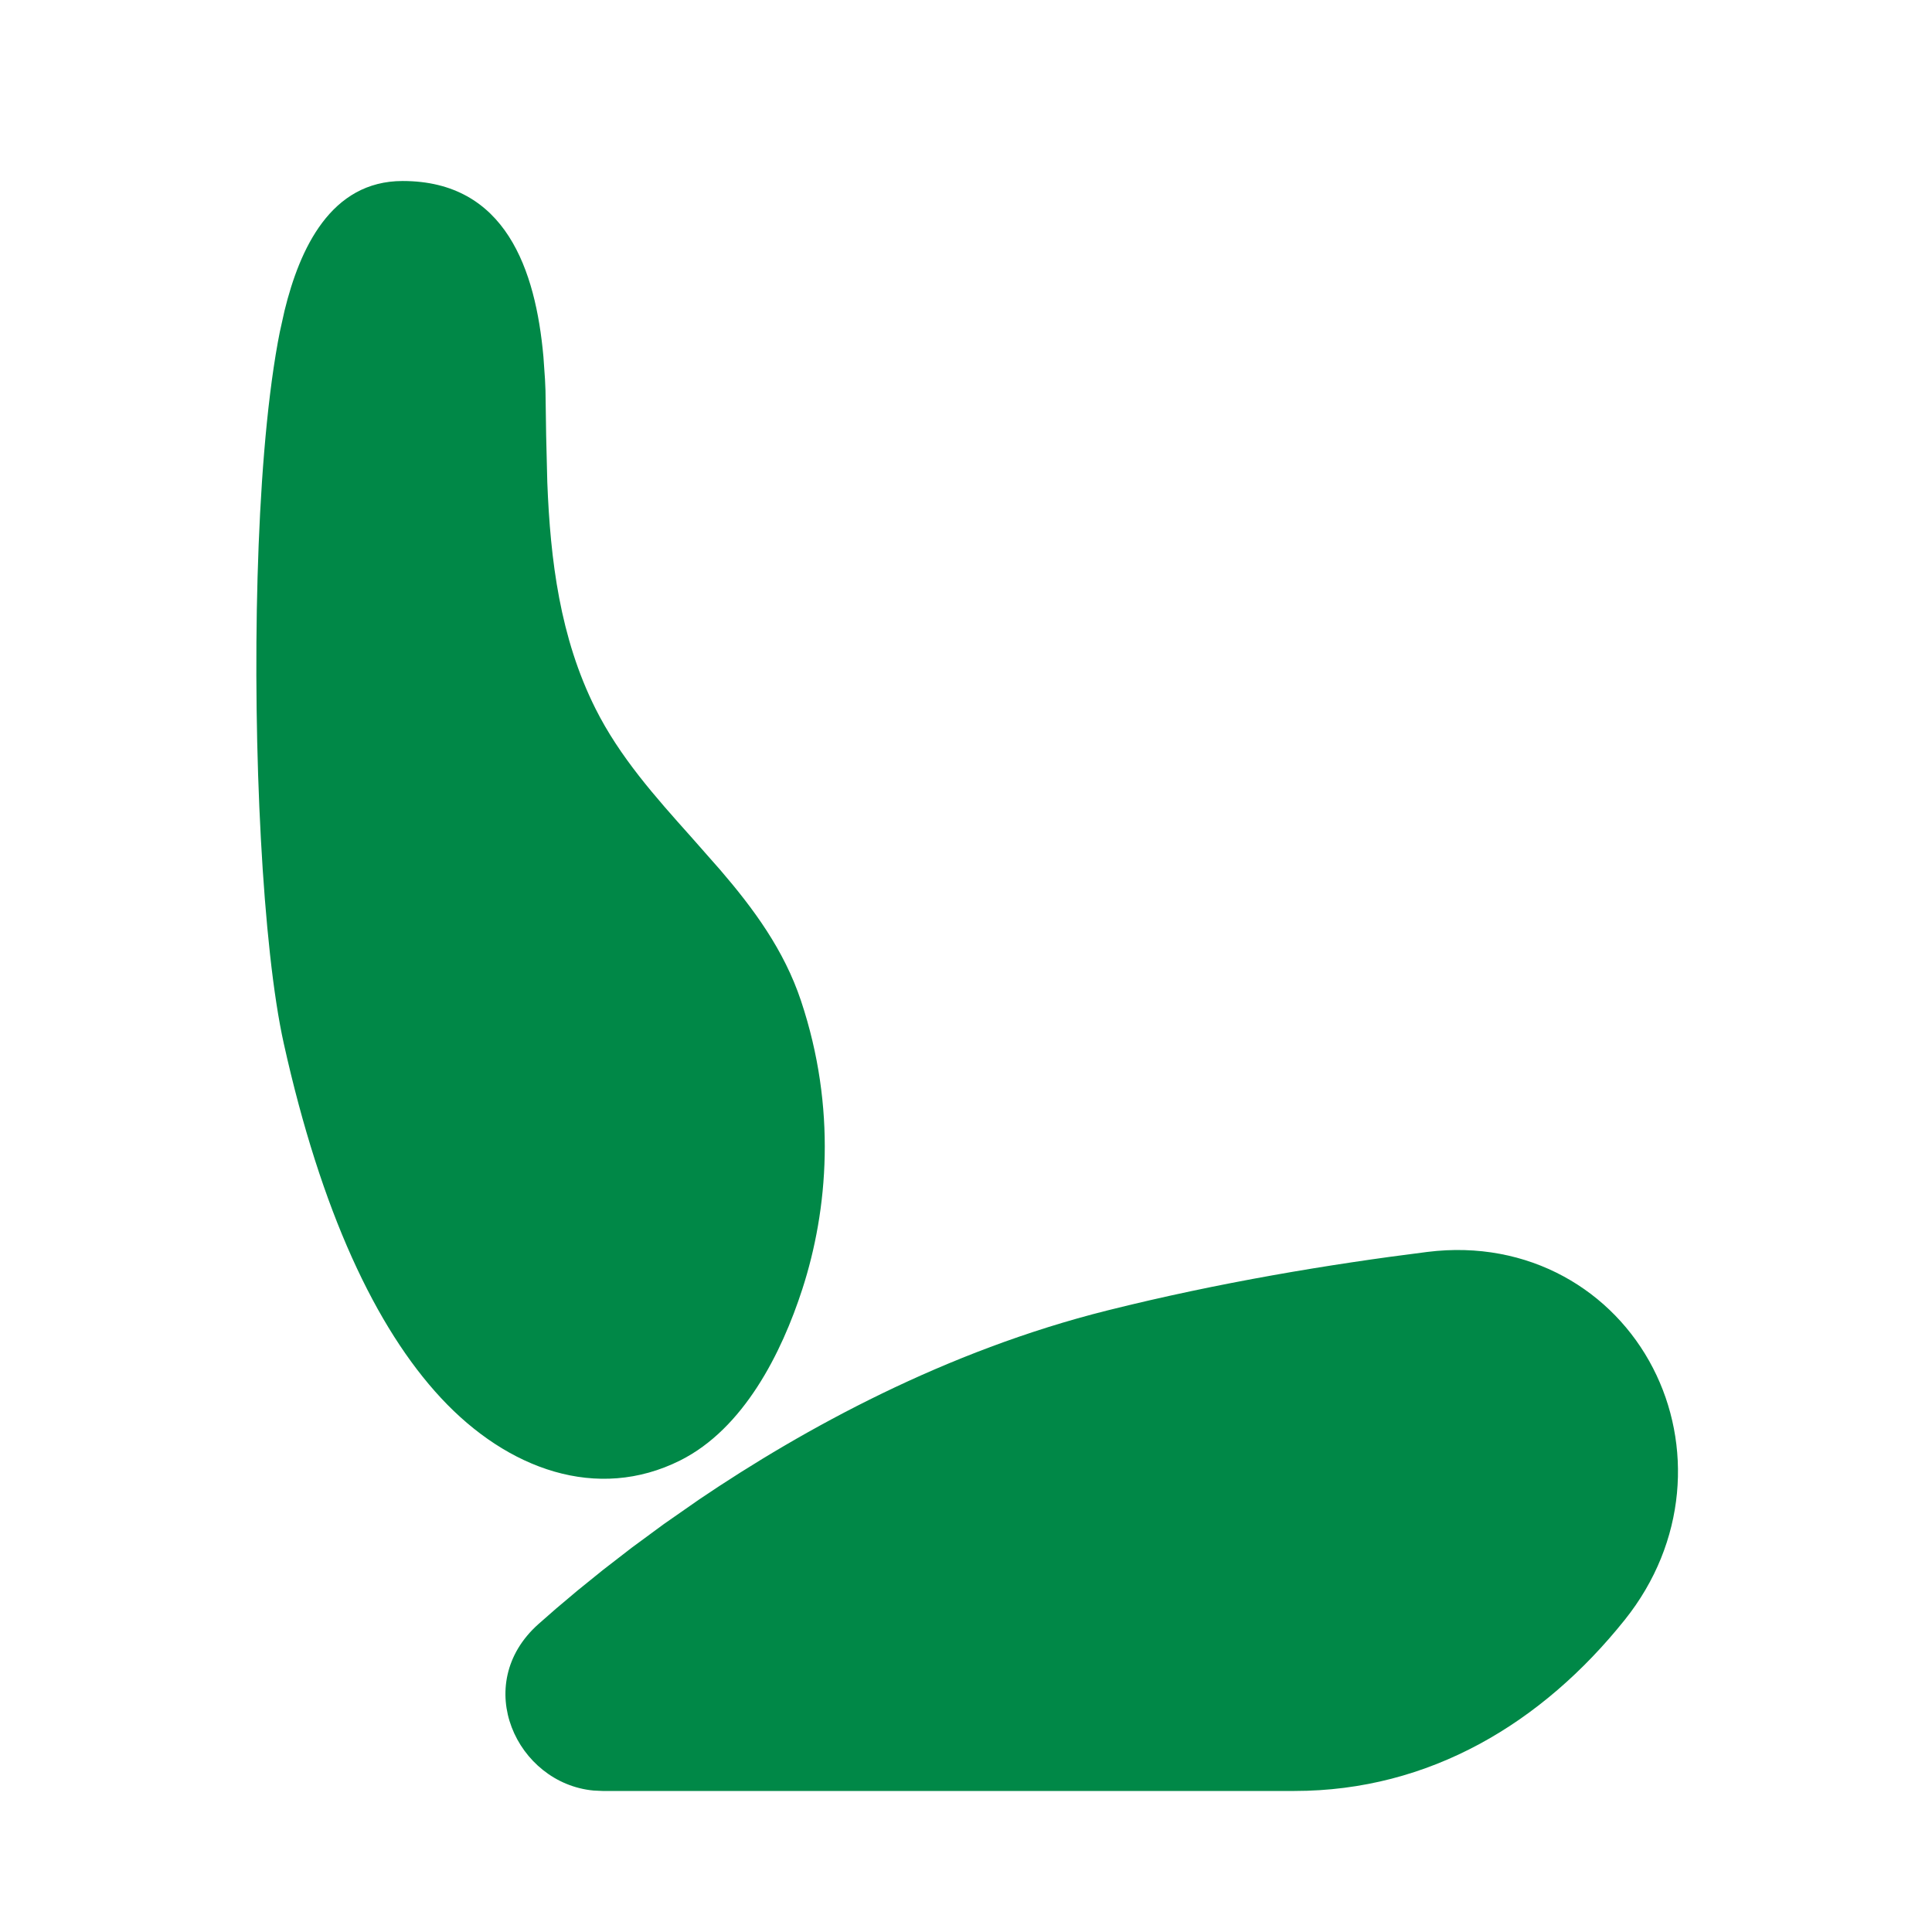 <svg width="32" height="32" viewBox="0 0 32 32" fill="none" xmlns="http://www.w3.org/2000/svg">
<path d="M27.378 22.658C26.719 21.38 25.326 20.525 23.64 20.736C22.021 20.939 20.189 21.243 18.346 21.704C15.666 22.374 13.319 23.66 11.583 24.834L10.996 25.243L10.462 25.636L9.985 26.005L9.567 26.343L9.21 26.644L8.918 26.9C7.793 27.902 8.558 29.538 9.831 29.657L9.98 29.664H21.439C23.681 29.664 25.545 28.537 26.911 26.83C27.943 25.54 28.029 23.919 27.378 22.658ZM6.669 2.998C5.478 2.998 4.965 4.118 4.713 5.145L4.634 5.501C4.622 5.559 4.612 5.617 4.601 5.673C4.409 6.735 4.306 8.129 4.266 9.56C4.186 12.394 4.347 15.697 4.701 17.287C5.318 20.063 6.222 21.992 7.304 23.155C8.406 24.341 9.893 24.876 11.265 24.19C12.317 23.664 12.945 22.415 13.29 21.349C13.713 20.041 13.86 18.353 13.267 16.576C12.986 15.734 12.483 15.053 11.928 14.407L11.444 13.858C10.855 13.199 10.264 12.538 9.862 11.735C9.275 10.561 9.115 9.278 9.065 7.988L9.046 7.214L9.035 6.469C9.033 6.408 9.03 6.347 9.027 6.285L9.001 5.911C8.872 4.473 8.379 2.998 6.669 2.998Z" fill="#008847"/>
</svg>
